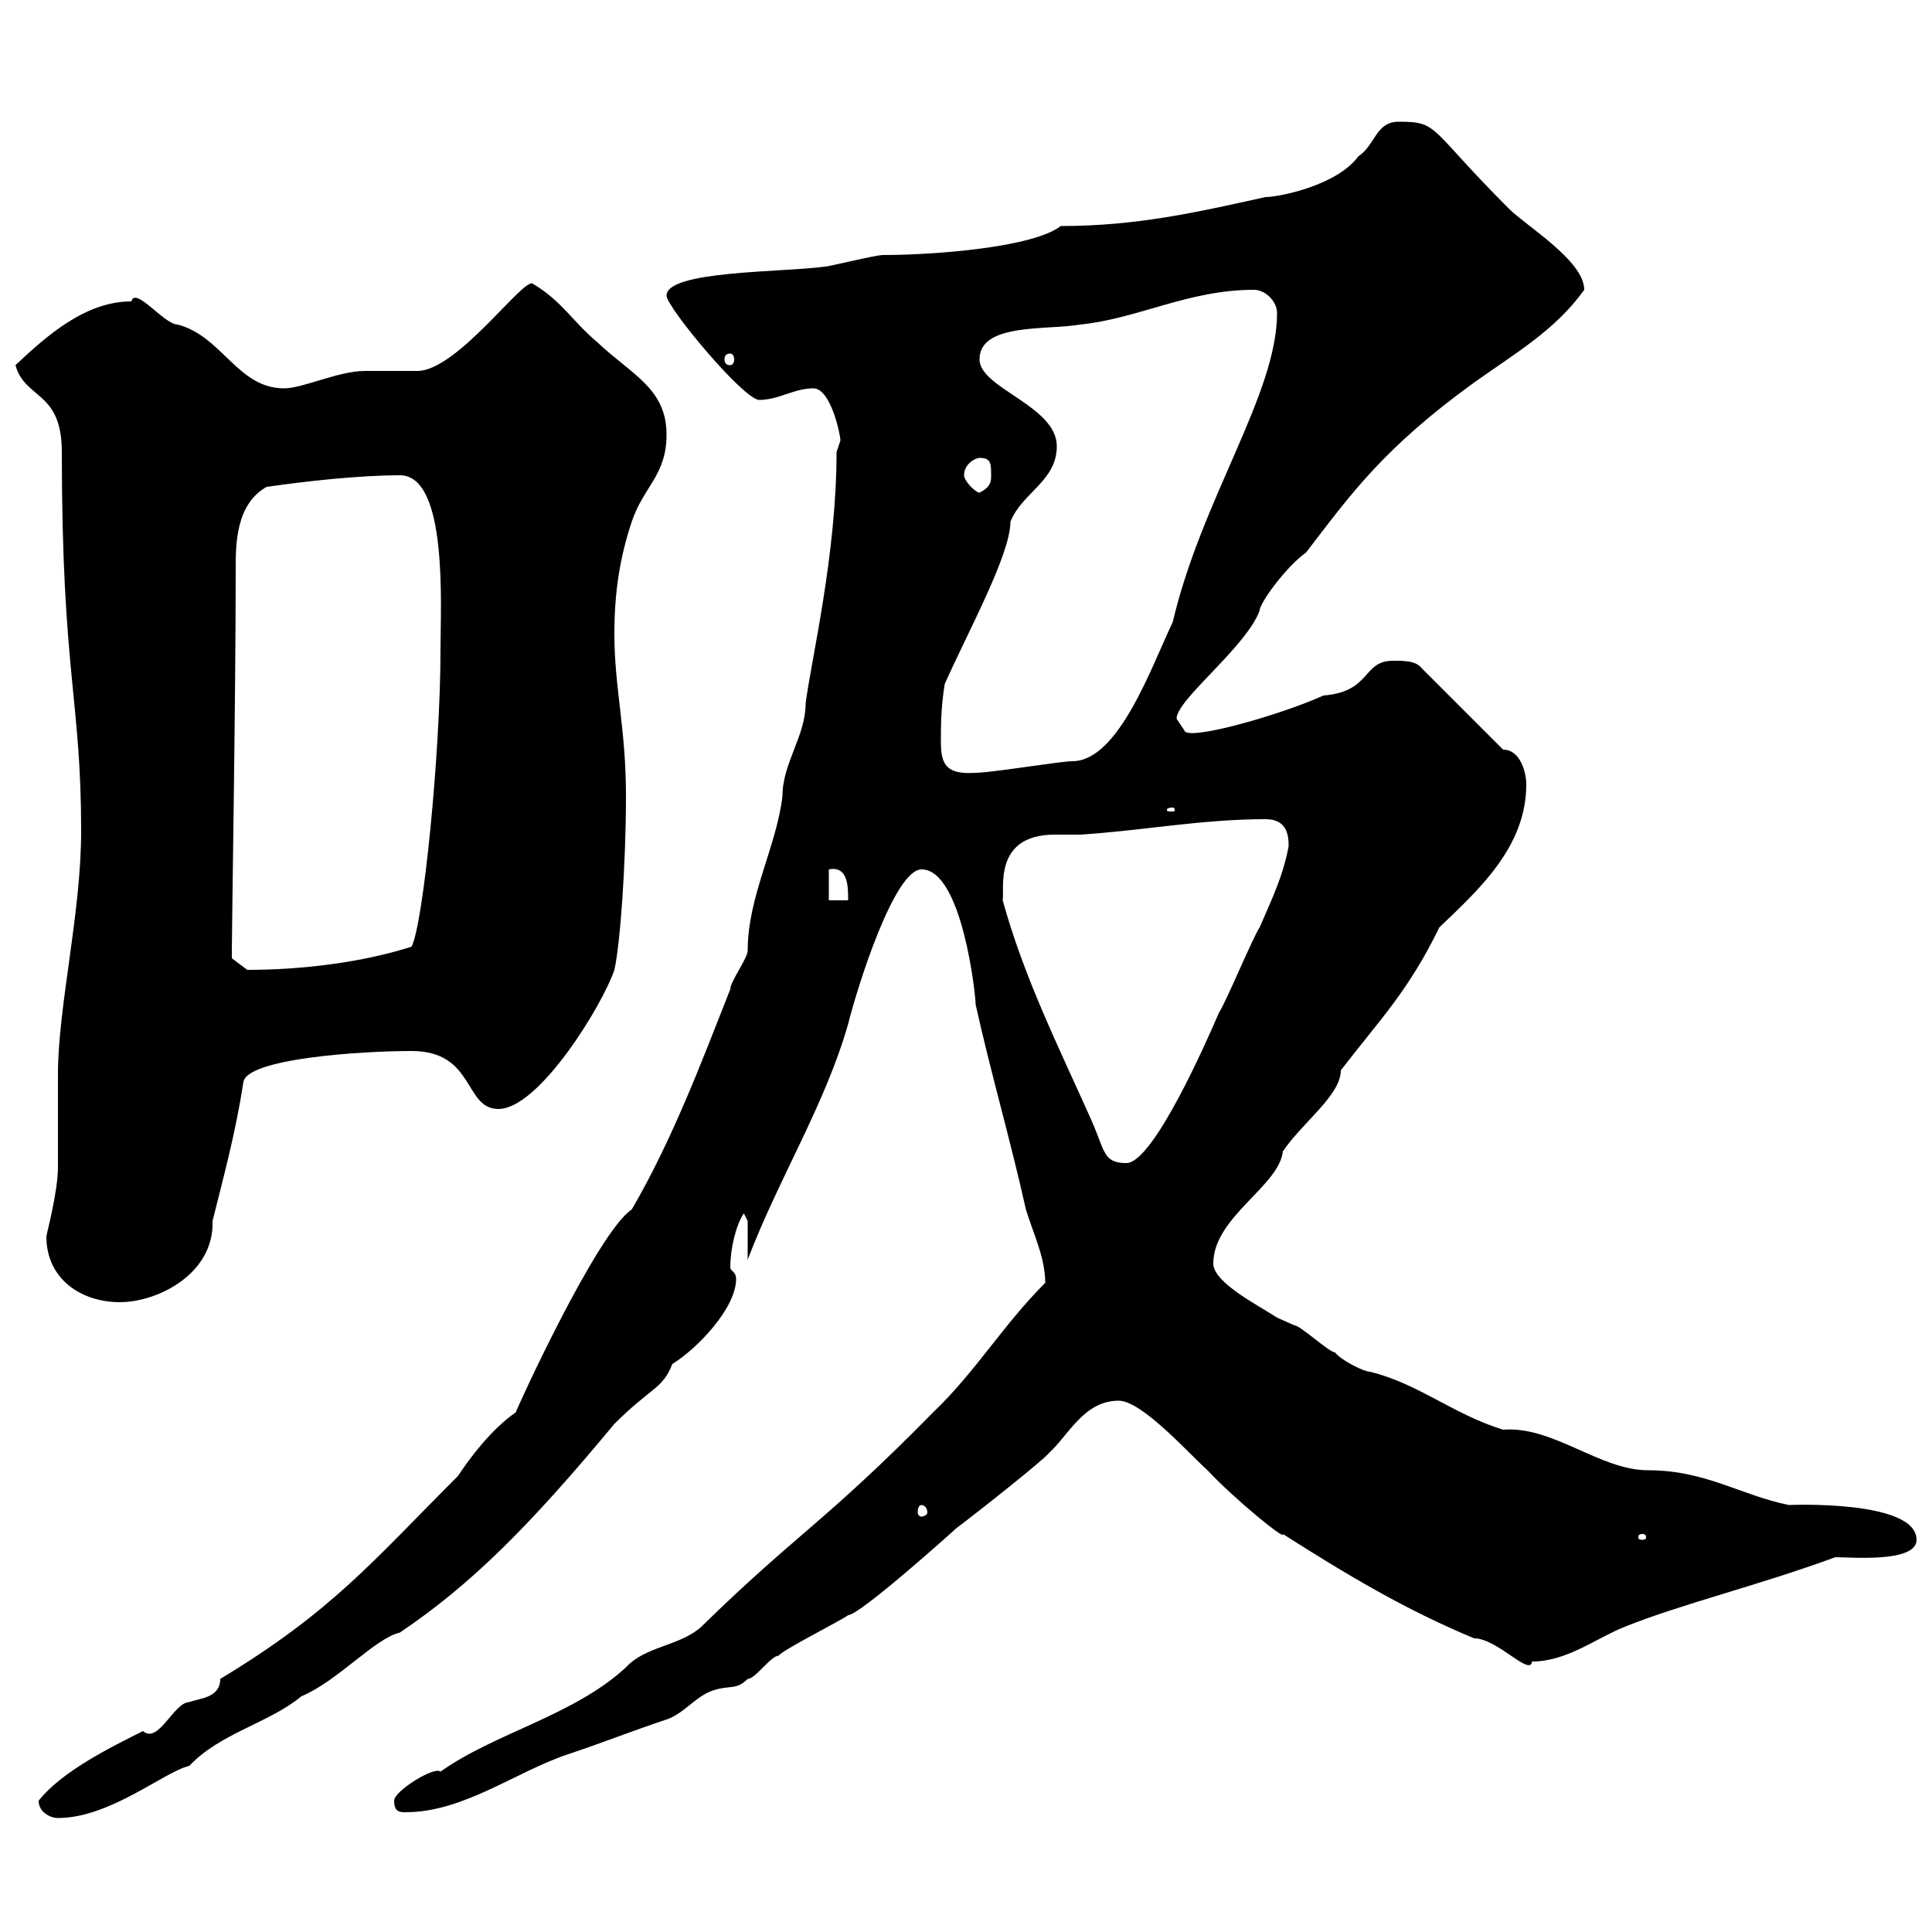 <svg xmlns="http://www.w3.org/2000/svg" xmlns:xlink="http://www.w3.org/1999/xlink" width="300" height="300"><path d="M6 279.60C6 281.40 7.80 282.30 9 282.30C17.10 282.30 25.50 275.10 29.40 274.20C34.20 269.10 41.70 267.60 46.80 263.40C52.50 261 58.20 254.40 62.10 253.50C73.20 246 82.20 237 95.40 221.10C101.10 215.40 102.90 215.70 104.40 211.80C108.30 209.40 114.30 203.10 114.30 198.60C114.30 197.40 113.40 197.40 113.40 196.80C113.40 193.80 114.30 190.20 115.50 188.40C115.50 188.40 116.10 189.60 116.10 189.60L116.10 195.60C120.90 183 128.10 171.60 131.70 159C133.20 153 138.90 135 143.10 135C149.40 135 151.50 154.50 151.50 156C153.90 166.80 156.90 177 159.30 187.80C160.50 191.70 162.30 195.30 162.30 199.20C155.70 205.80 151.50 213 144.90 219.30C128.10 236.40 123.60 238.20 108.90 252.60C105.60 255.60 100.20 255.60 97.20 258.90C89.10 266.40 76.80 269.10 68.40 275.10C67.50 274.20 61.20 278.10 61.20 279.60C61.20 281.40 62.10 281.40 63 281.40C72 281.40 80.10 275.10 88.20 272.40C93.60 270.60 98.10 268.80 103.50 267C106.20 266.10 108 263.40 110.70 262.50C113.40 261.60 114.30 262.50 116.10 260.70C117.30 260.70 119.70 257.10 120.90 257.10C121.50 256.20 130.50 251.70 131.70 250.80C133.50 250.80 148.20 237.60 148.50 237.30C152.10 234.60 162.30 226.50 162.90 225.60C165.90 222.90 168.30 217.50 173.70 217.50C177.30 217.50 184.50 225.60 187.50 228.30C191.70 232.80 199.80 239.40 199.20 238.20C209.10 244.50 218.10 249.90 228.90 254.40C232.50 254.40 237.60 260.40 237.90 258C243.30 258 247.80 254.40 252.30 252.60C261.30 249 272.70 246.30 285 241.80C287.40 241.80 297.60 242.70 297.60 239.10C297.60 232.80 277.50 233.70 277.80 233.70C270.30 232.20 264.90 228.30 255.90 228.30C248.40 228.30 241.20 221.40 233.40 222C225.60 219.60 220.20 214.80 212.70 213C211.80 213 208.20 211.20 207.30 210C206.40 210 201.90 205.80 201 205.80C201 205.80 198.30 204.60 198.30 204.60C195.60 202.80 188.40 199.20 188.40 196.20C188.40 189 198.60 184.20 199.20 178.80C202.20 174.30 208.20 170.10 208.20 166.20C214.20 158.40 218.70 153.90 223.50 144C229.80 138 237 131.40 237 121.80C237 120 236.10 116.40 233.40 116.40L220.80 103.80C219.90 102.60 218.10 102.60 216.30 102.60C211.50 102.60 213 107.40 205.50 108C198.90 111 184.20 115.20 183.90 113.40C183.90 113.40 182.70 111.60 182.70 111.60C182.70 108.60 193.50 100.50 195.60 94.80C195.60 93.60 199.80 87.90 202.80 85.80C209.70 76.80 214.80 69.60 228.90 59.40C235.20 54.90 241.50 51.30 246 45C246 40.50 237 35.10 234.30 32.40C221.70 19.80 223.50 18.90 217.20 18.90C213.60 18.90 213.60 22.50 210.90 24.30C207.60 28.80 198.60 30.60 196.50 30.60C185.70 33 176.40 35.10 164.70 35.10C160.50 38.40 145.20 39.60 137.10 39.60C135.90 39.60 128.70 41.40 128.10 41.40C121.50 42.30 103.50 42 103.50 45.90C103.50 47.70 115.50 62.10 117.90 62.10C120.90 62.10 123.30 60.30 126.30 60.30C129 60.30 130.50 67.50 130.50 68.40L129.90 70.20C129.90 86.10 126 102.30 125.10 109.20C125.10 114.30 121.50 118.50 121.50 123.60C120.60 131.40 116.10 139.20 116.10 147.60C116.10 148.80 113.40 152.40 113.40 153.60C108.90 165 104.40 177 98.10 187.80C92.70 191.40 80.10 219 80.10 219.30C76.20 222 72.90 226.50 71.10 229.20C57.90 242.40 51.60 250.20 34.20 260.70C34.20 263.70 30.90 263.70 29.40 264.30C27 264.30 24.60 270.90 22.20 268.80C16.80 271.50 9.60 275.10 6 279.60ZM255 238.20C255.60 238.20 255.60 238.50 255.60 238.80C255.60 238.80 255.60 239.10 255 239.10C254.40 239.10 254.40 238.80 254.40 238.80C254.40 238.50 254.40 238.20 255 238.20ZM143.10 233.70C143.40 233.70 144 234 144 234.90C144 235.20 143.40 235.50 143.10 235.50C142.80 235.50 142.50 235.20 142.50 234.90C142.50 234 142.80 233.70 143.10 233.70ZM7.20 192C7.20 198.60 12.60 202.20 18.60 202.20C24.60 202.20 33.30 197.70 33 189.60C34.80 182.40 36.60 175.80 37.80 168C38.40 164.40 55.80 163.20 63.90 163.20C73.80 163.20 72 172.20 77.40 172.20C83.70 172.20 93.60 156 95.40 150.60C96.30 146.70 97.20 134.10 97.20 123.60C97.20 113.10 95.40 106.80 95.40 98.40C95.40 91.80 96.30 86.40 98.10 81C99.90 75.60 103.50 73.80 103.50 67.50C103.50 60.30 98.10 58.20 92.70 53.10C88.80 49.80 87.30 46.80 82.80 44.10C81.60 42.60 71.10 57.60 64.80 57.60C63.90 57.60 57.60 57.60 56.70 57.60C52.50 57.60 47.10 60.30 44.10 60.30C36.90 60.30 34.50 52.20 27.60 50.40C25.50 50.40 21 44.40 20.40 46.80C13.20 46.80 7.20 52.20 2.40 56.70C3.90 62.10 9.60 60.60 9.60 70.20C9.60 104.40 12.60 108.60 12.60 129C12.60 141.90 9 156.30 9 166.80C9 168.60 9 179.40 9 181.20C9 185.10 7.20 191.70 7.20 192ZM155.70 139.80C156 138 154.20 129.60 163.80 129.60C164.70 129.60 165.90 129.60 167.70 129.60C177.30 129 186.60 127.20 196.50 127.20C199.80 127.20 200.10 129.60 200.10 131.40C199.20 136.20 197.40 139.80 195.60 144C194.70 145.20 190.20 156 189.30 157.20C187.50 161.40 179.10 180.60 174.90 180.60C171.30 180.60 171.60 178.80 169.50 174C164.40 162.60 159 151.80 155.70 139.80ZM36 148.80C36 147.60 36 147.60 36 147.60C36 143.70 36.60 108.90 36.60 88.20C36.60 84.60 36.60 78.30 41.40 75.60C47.70 74.70 55.80 73.80 62.10 73.80C69.60 73.80 68.40 94.20 68.40 100.80C68.40 117 65.70 143.70 63.90 147C56.40 149.40 47.10 150.60 38.40 150.60C38.40 150.60 36 148.80 36 148.80ZM128.70 135C131.70 134.40 131.70 137.70 131.70 139.80L128.70 139.80ZM182.10 125.40C182.40 125.40 182.40 125.70 182.40 125.70C182.40 126 182.40 126 182.10 126C181.20 126 181.20 126 181.20 125.70C181.20 125.70 181.20 125.40 182.10 125.40ZM146.10 115.20C146.10 112.80 146.10 109.80 146.70 106.20C150.30 98.10 156.90 86.10 156.90 81C158.70 76.50 164.10 74.70 164.10 69.30C164.10 63 152.10 60.30 152.10 55.80C152.10 50.10 162.60 51.30 167.70 50.40C176.70 49.50 184.50 45 194.70 45C196.50 45 198.30 46.80 198.30 48.60C198.30 61.20 186.60 77.40 182.10 96.60C178.80 103.50 173.70 118.20 166.50 118.20C164.70 118.20 153.90 120 151.50 120C147 120.30 146.10 118.80 146.10 115.20ZM149.70 73.80C149.70 72 151.50 71.10 152.10 71.10C153.90 71.10 153.90 72 153.90 73.80C153.90 74.70 153.90 75.60 152.10 76.50C151.50 76.50 149.70 74.70 149.70 73.80ZM113.40 54.90C113.70 54.90 114 55.20 114 55.80C114 56.40 113.70 56.70 113.40 56.70C112.80 56.70 112.50 56.40 112.50 55.80C112.50 55.20 112.80 54.90 113.40 54.90Z"/></svg>
